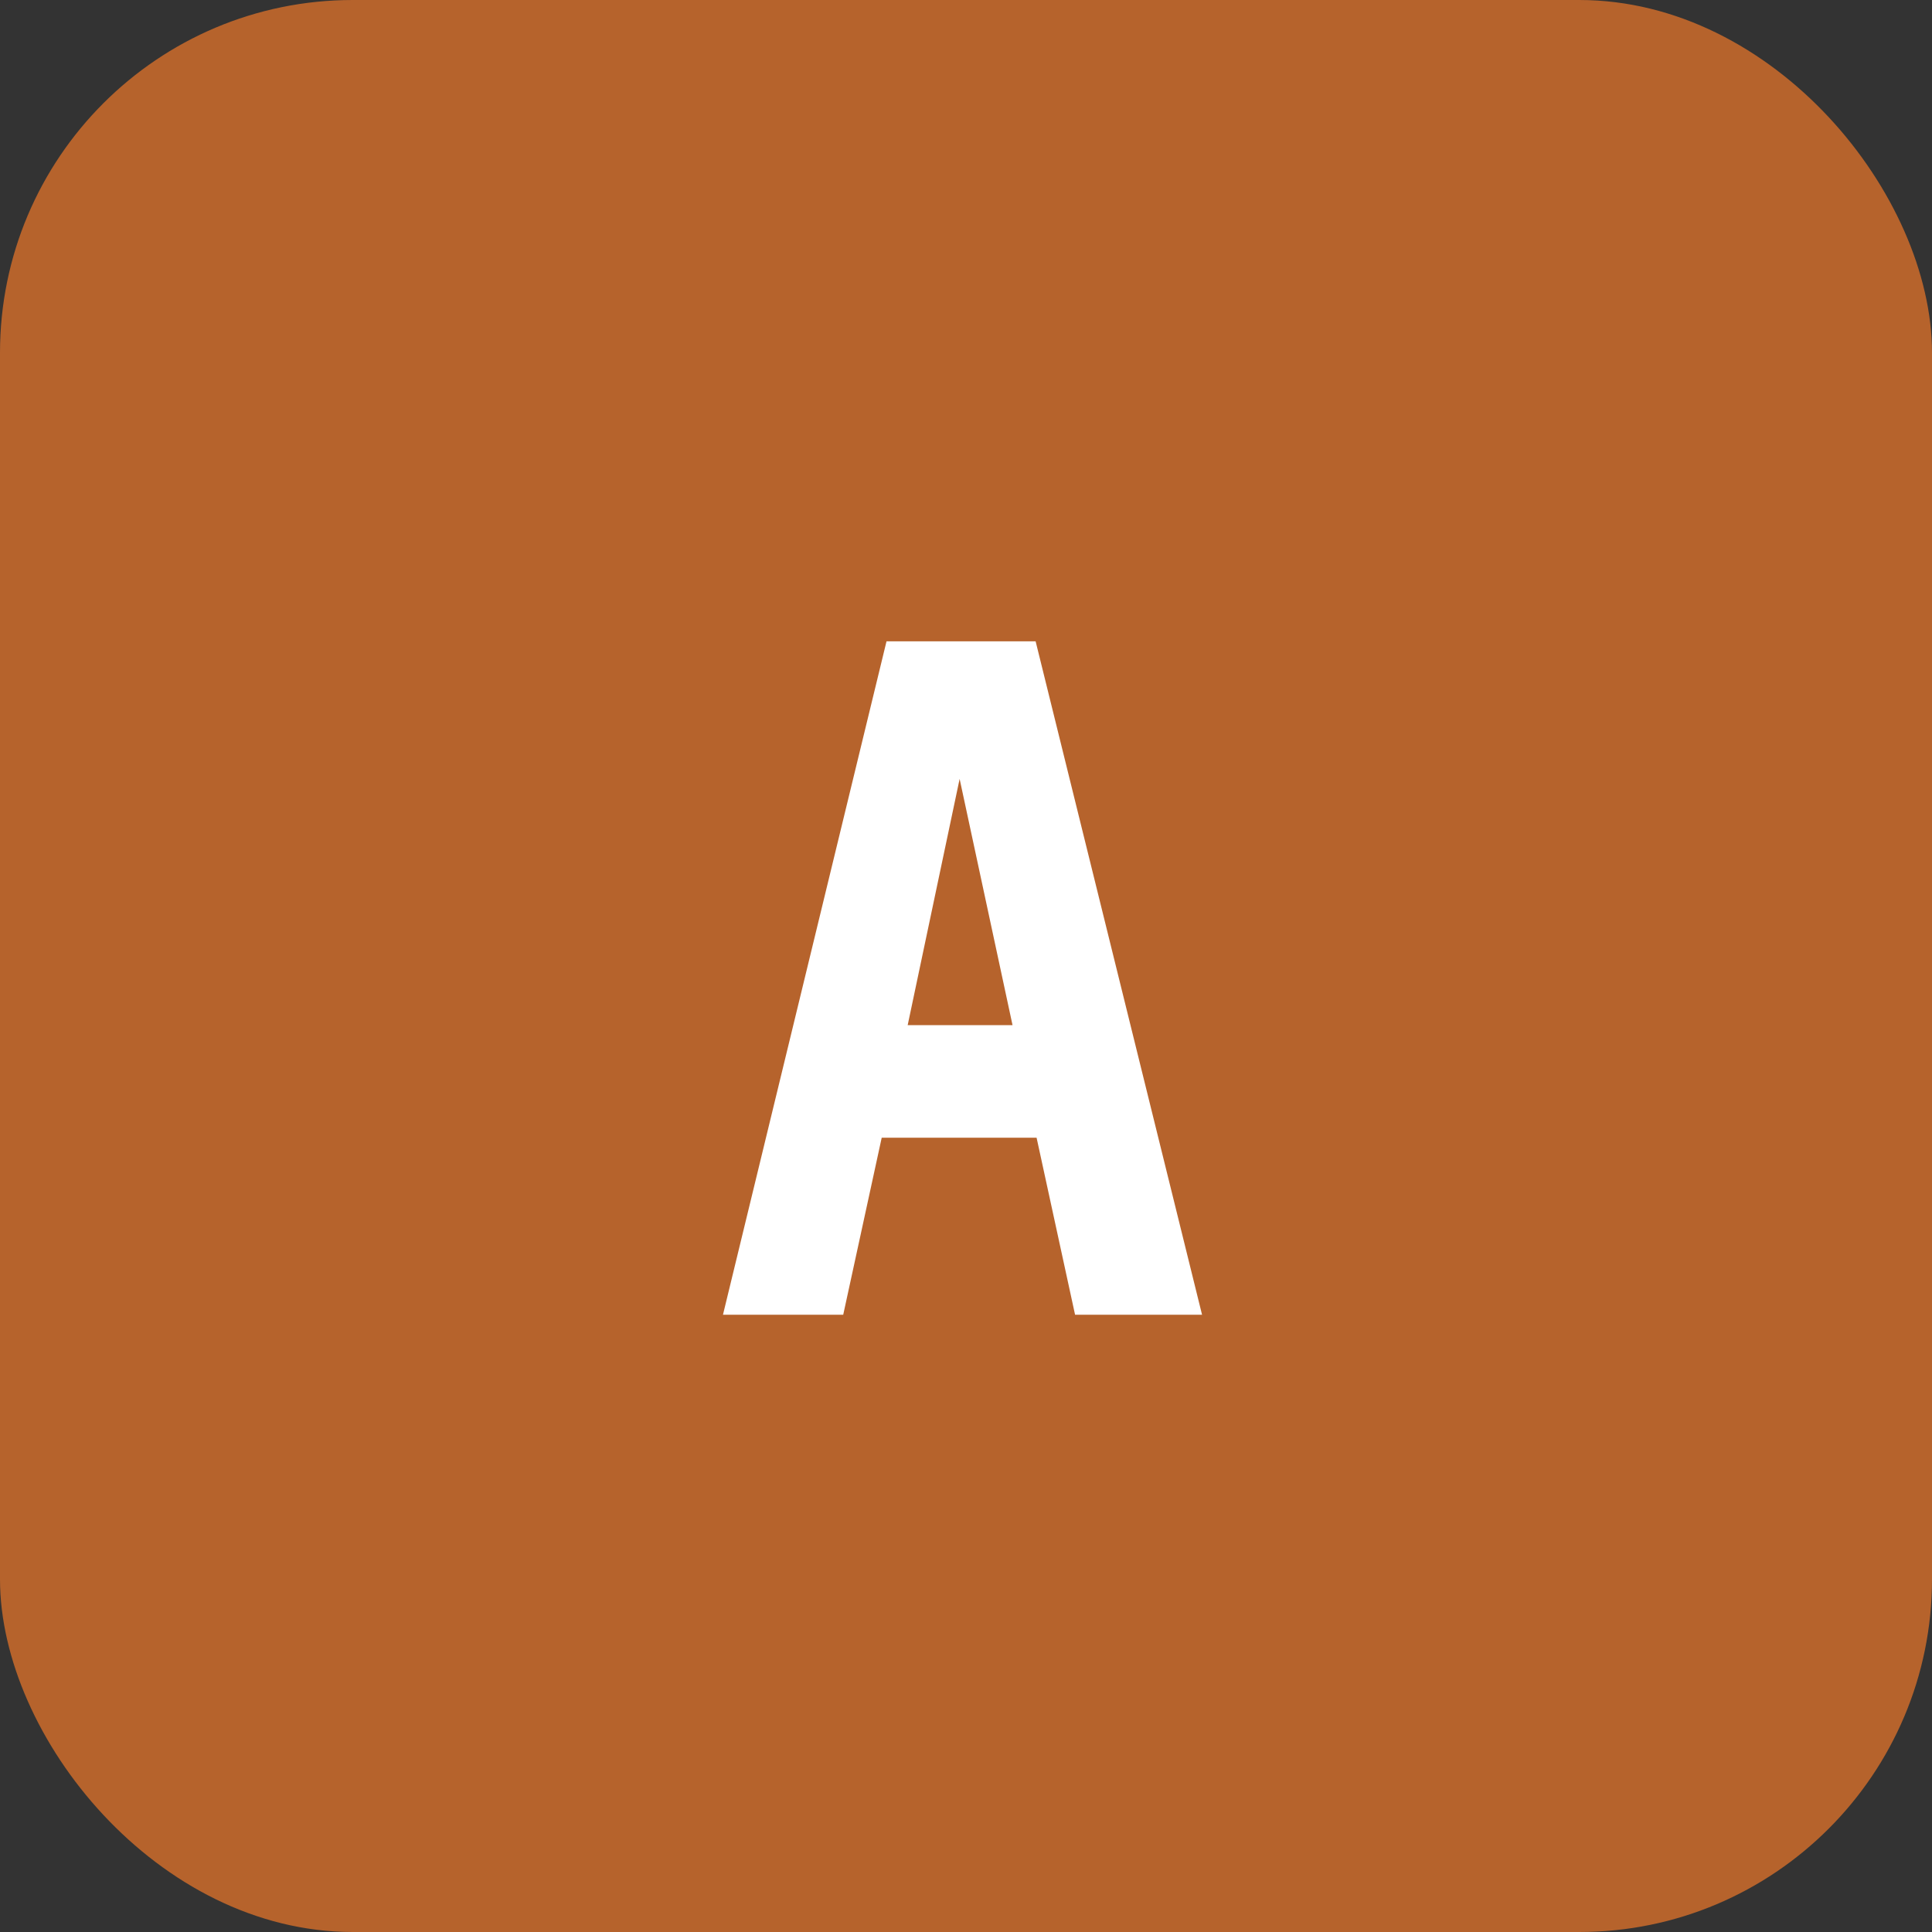 <svg width="241" height="241" viewBox="0 0 241 241" fill="none" xmlns="http://www.w3.org/2000/svg">
<rect x="0" y="0" width="241" height="241" fill="#333333" stroke="none"/>
<rect width="241" height="241" rx="44" fill="#B6632C"/>
<path d="M149.945 164H134.105L129.305 141.92H109.985L105.185 164H90.185L110.585 80H129.185L149.945 164ZM113.225 127.88H126.305L119.705 97.16L113.225 127.88Z" fill="white"/>
</svg>
